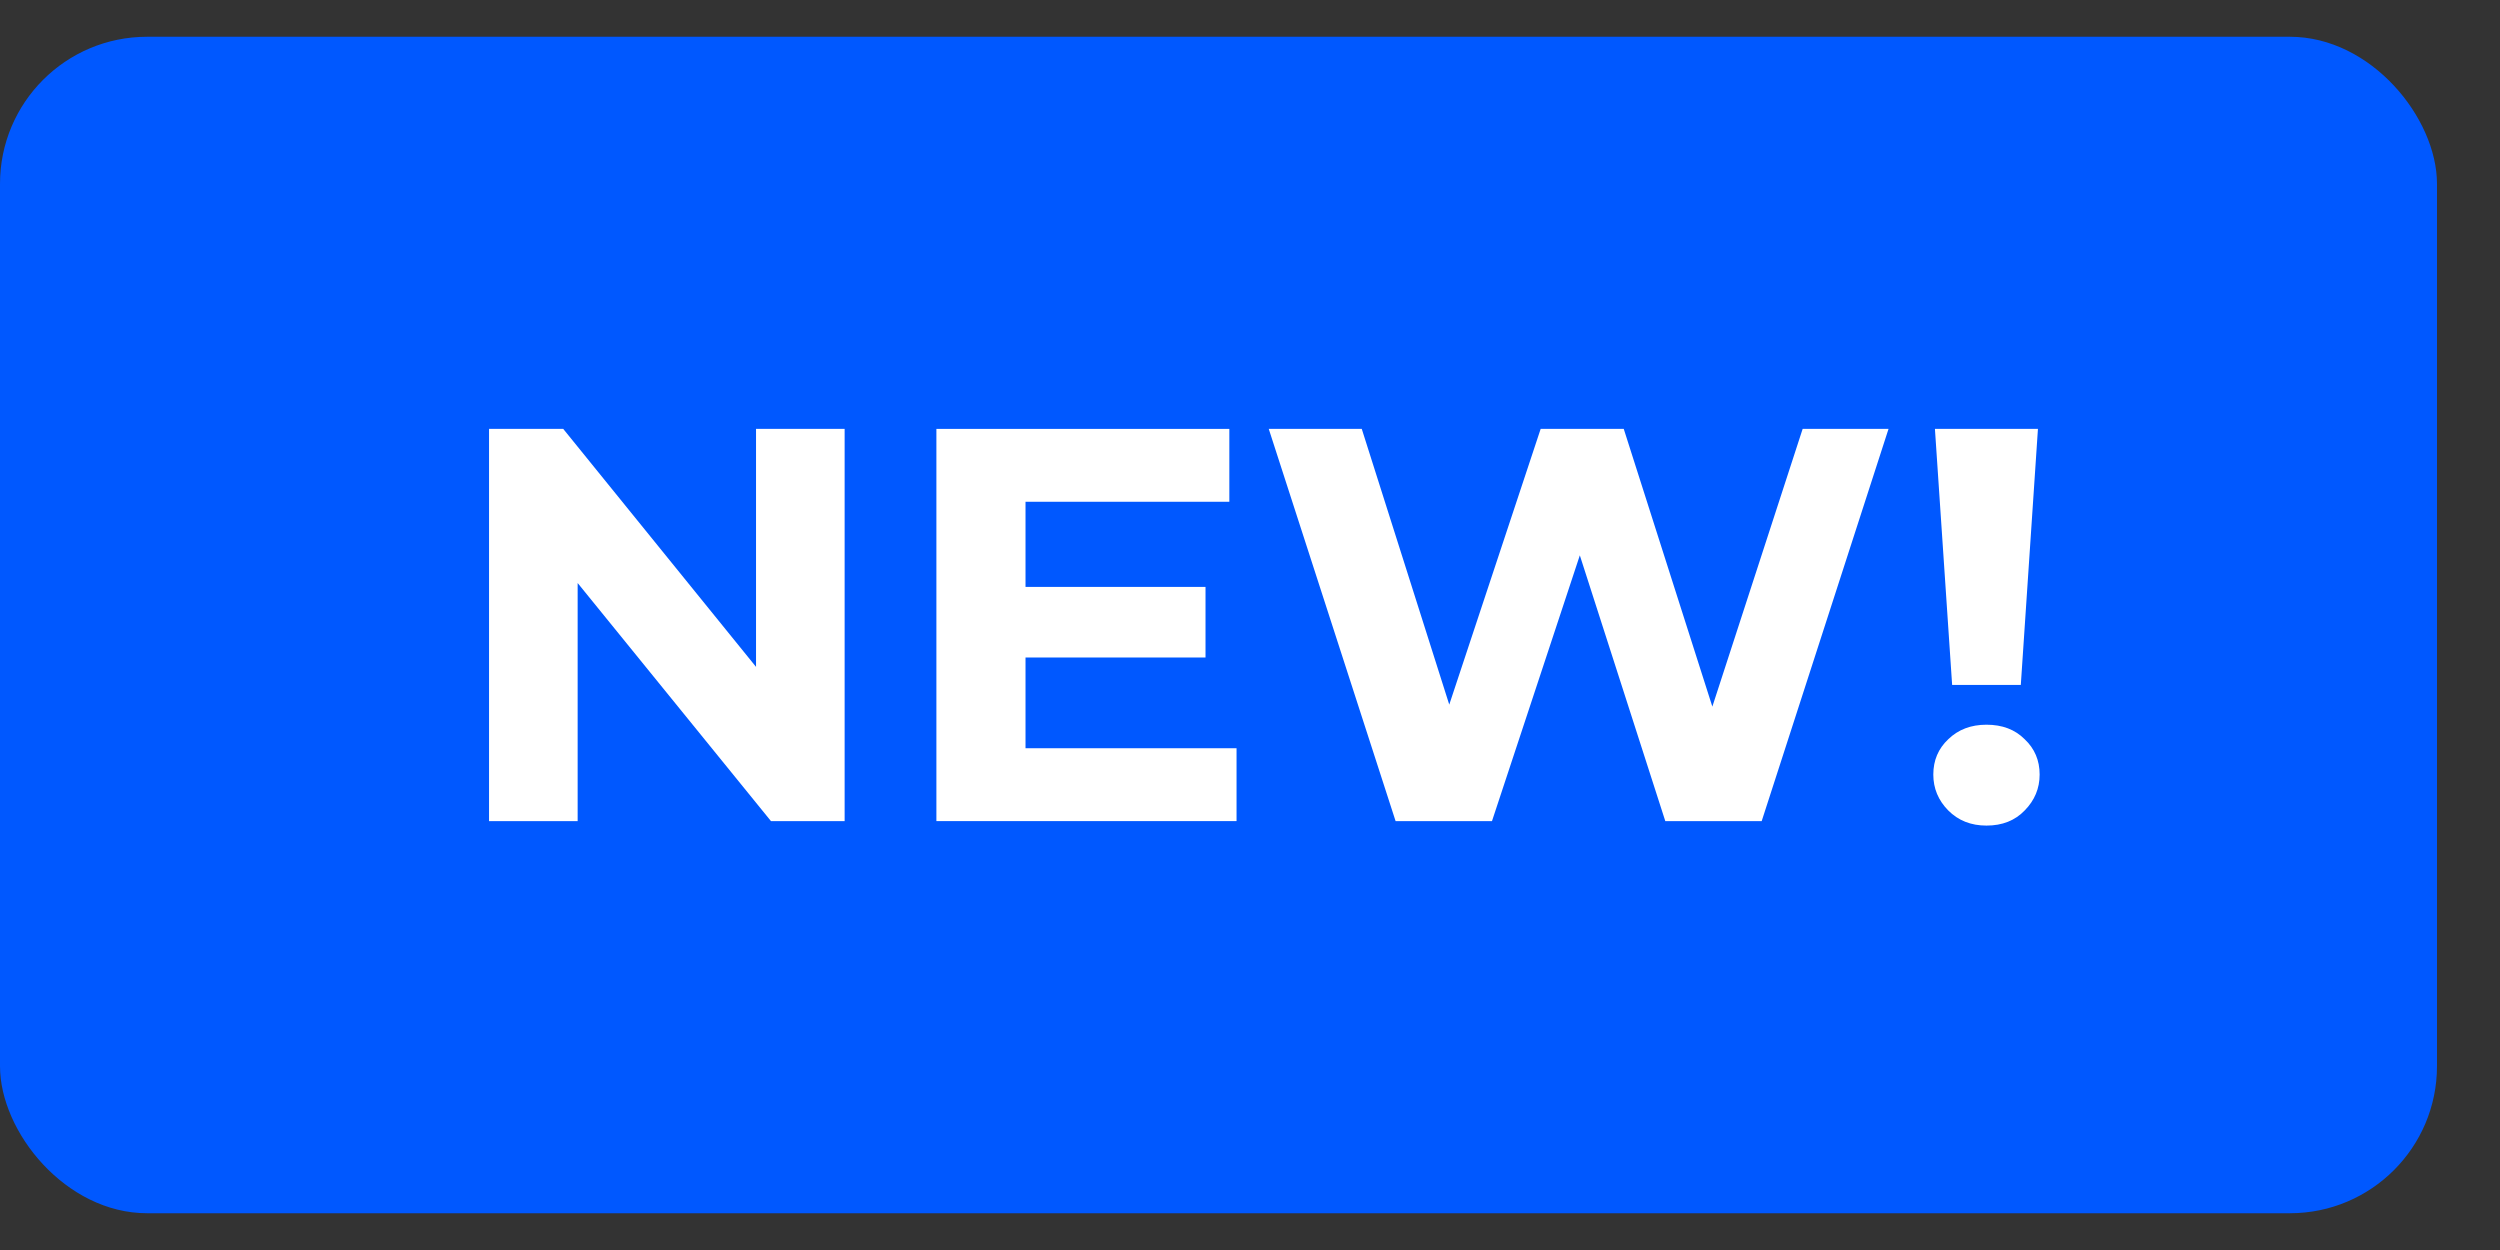 <svg width="34" height="17" viewBox="0 0 34 17" fill="none" xmlns="http://www.w3.org/2000/svg">
<rect x="0" y="0" width="34" height="17" fill="#333333" stroke="none"/>
<rect y="0.5" width="33.143" height="16" rx="2" fill="#0058FF"/>
<path d="M6.651 11.167V5.833H7.66L10.771 9.673H10.282V5.833H11.487V11.167H10.485L7.367 7.327H7.856V11.167H6.651Z" fill="white"/>
<path d="M13.857 7.982H16.395V8.942H13.857V7.982ZM13.947 10.176H16.817V11.167H12.735V5.833H16.719V6.824H13.947V10.176Z" fill="white"/>
<path d="M18.98 11.167L17.255 5.833H18.52L20.019 10.557H19.387L20.953 5.833H22.083L23.59 10.557H22.98L24.516 5.833H25.684L23.959 11.167H22.648L21.315 7.022H21.661L20.291 11.167H18.98Z" fill="white"/>
<path d="M26.549 9.315L26.315 5.833H27.716L27.483 9.315H26.549ZM27.016 11.228C26.805 11.228 26.632 11.159 26.496 11.022C26.361 10.885 26.293 10.722 26.293 10.534C26.293 10.341 26.361 10.181 26.496 10.054C26.632 9.922 26.805 9.856 27.016 9.856C27.232 9.856 27.405 9.922 27.536 10.054C27.671 10.181 27.739 10.341 27.739 10.534C27.739 10.722 27.671 10.885 27.536 11.022C27.405 11.159 27.232 11.228 27.016 11.228Z" fill="white"/>
</svg>
